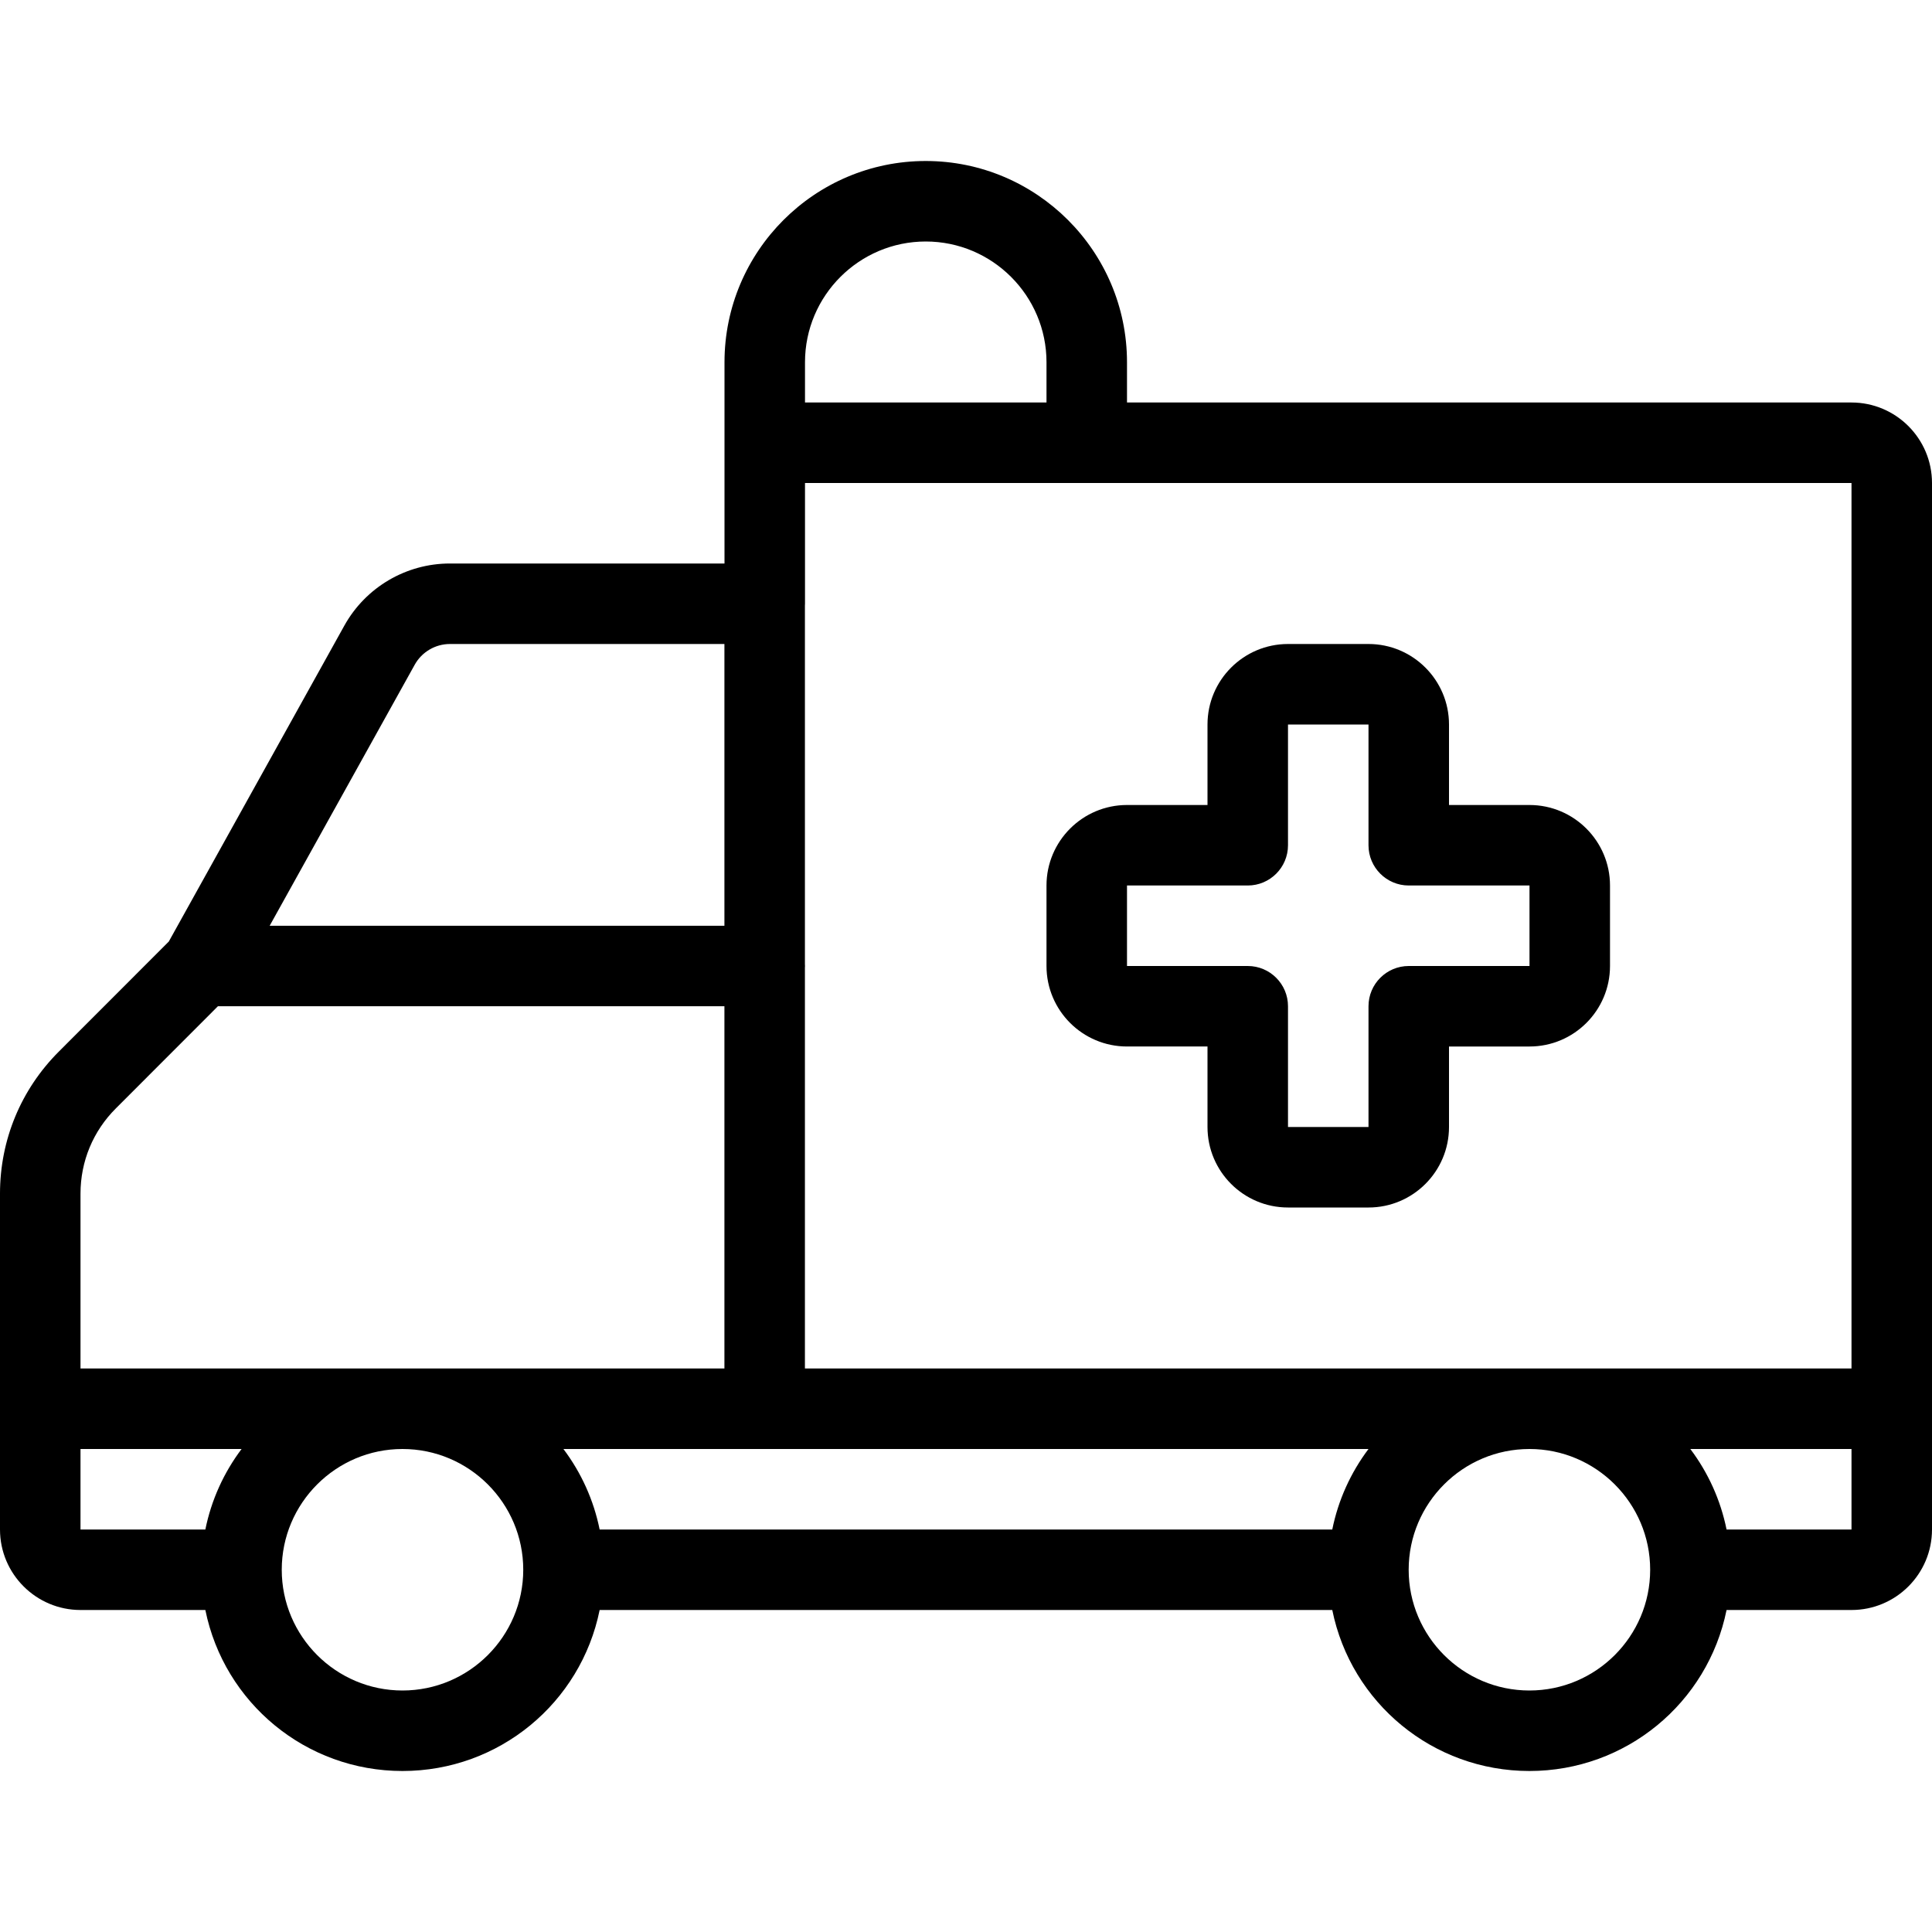 <?xml version="1.0" encoding="utf-8"?>
<!-- Generator: Adobe Illustrator 22.1.0, SVG Export Plug-In . SVG Version: 6.00 Build 0)  -->
<svg version="1.1" id="Light" xmlns="http://www.w3.org/2000/svg" xmlns:xlink="http://www.w3.org/1999/xlink" x="0px" y="0px"
	 viewBox="0 0 24 24" style="enable-background:new 0 0 24 24;" xml:space="preserve">
<g>
	<title>ambulance-car</title>
	<path d="M18.999,22c-1.199,0-2.215-0.845-2.449-2H7.449C7.215,21.155,6.199,22,5,22s-2.215-0.845-2.449-2H1c-0.551,0-1-0.448-1-1
		v-4.172c0-0.668,0.26-1.295,0.733-1.767l1.364-1.365l2.181-3.925C4.543,7.295,5.045,7,5.589,7H9V4.5C9,3.121,10.121,2,11.5,2
		C12.878,2,14,3.121,14,4.5V5h9c0.552,0,1,0.449,1,1v13c0,0.552-0.448,1-1,1h-1.552C21.214,21.155,20.198,22,18.999,22z M18.999,18
		c-0.827,0-1.5,0.673-1.5,1.5s0.673,1.5,1.5,1.5s1.5-0.673,1.5-1.5S19.826,18,18.999,18z M5,18c-0.827,0-1.5,0.673-1.5,1.5
		S4.173,21,5,21s1.5-0.673,1.5-1.5S5.827,18,5,18z M23,19v-1h-2.002c0.222,0.295,0.376,0.635,0.45,1H23z M16.55,19
		c0.074-0.365,0.228-0.705,0.45-1H6.999c0.222,0.295,0.376,0.635,0.45,1H16.55z M1,19h1.551c0.074-0.365,0.228-0.705,0.45-1H1V19z
		 M23,17V6H10v1.5c0,0.007,0,0.014-0.001,0.021v4.457C10,11.986,10,11.993,10,12s0,0.014-0.001,0.021V17H23z M8.999,17v-4.5H2.707
		L1.44,13.768C1.156,14.051,1,14.427,1,14.828V17H8.999z M8.999,11.5V8h-3.41C5.408,8,5.24,8.099,5.152,8.257L3.35,11.5H8.999z
		 M13,5V4.5C13,3.673,12.327,3,11.5,3S10,3.673,10,4.5V5H13z"/>
	<path d="M16,15c-0.552,0-1-0.448-1-1v-1h-1c-0.552,0-1-0.448-1-1v-1c0-0.551,0.448-1,1-1h1V9c0-0.551,0.448-1,1-1h1
		c0.552,0,1,0.449,1,1v1h1c0.552,0,1,0.449,1,1v1c0,0.552-0.448,1-1,1h-1v1c0,0.552-0.448,1-1,1H16z M14,12h1.5
		c0.276,0,0.5,0.224,0.5,0.5V14h1v-1.5c0-0.276,0.224-0.5,0.5-0.5H19v-1h-1.5c-0.276,0-0.5-0.224-0.5-0.5V9h-1v1.5
		c0,0.276-0.224,0.5-0.5,0.5H14L14,12z"/>
</g>
</svg>
